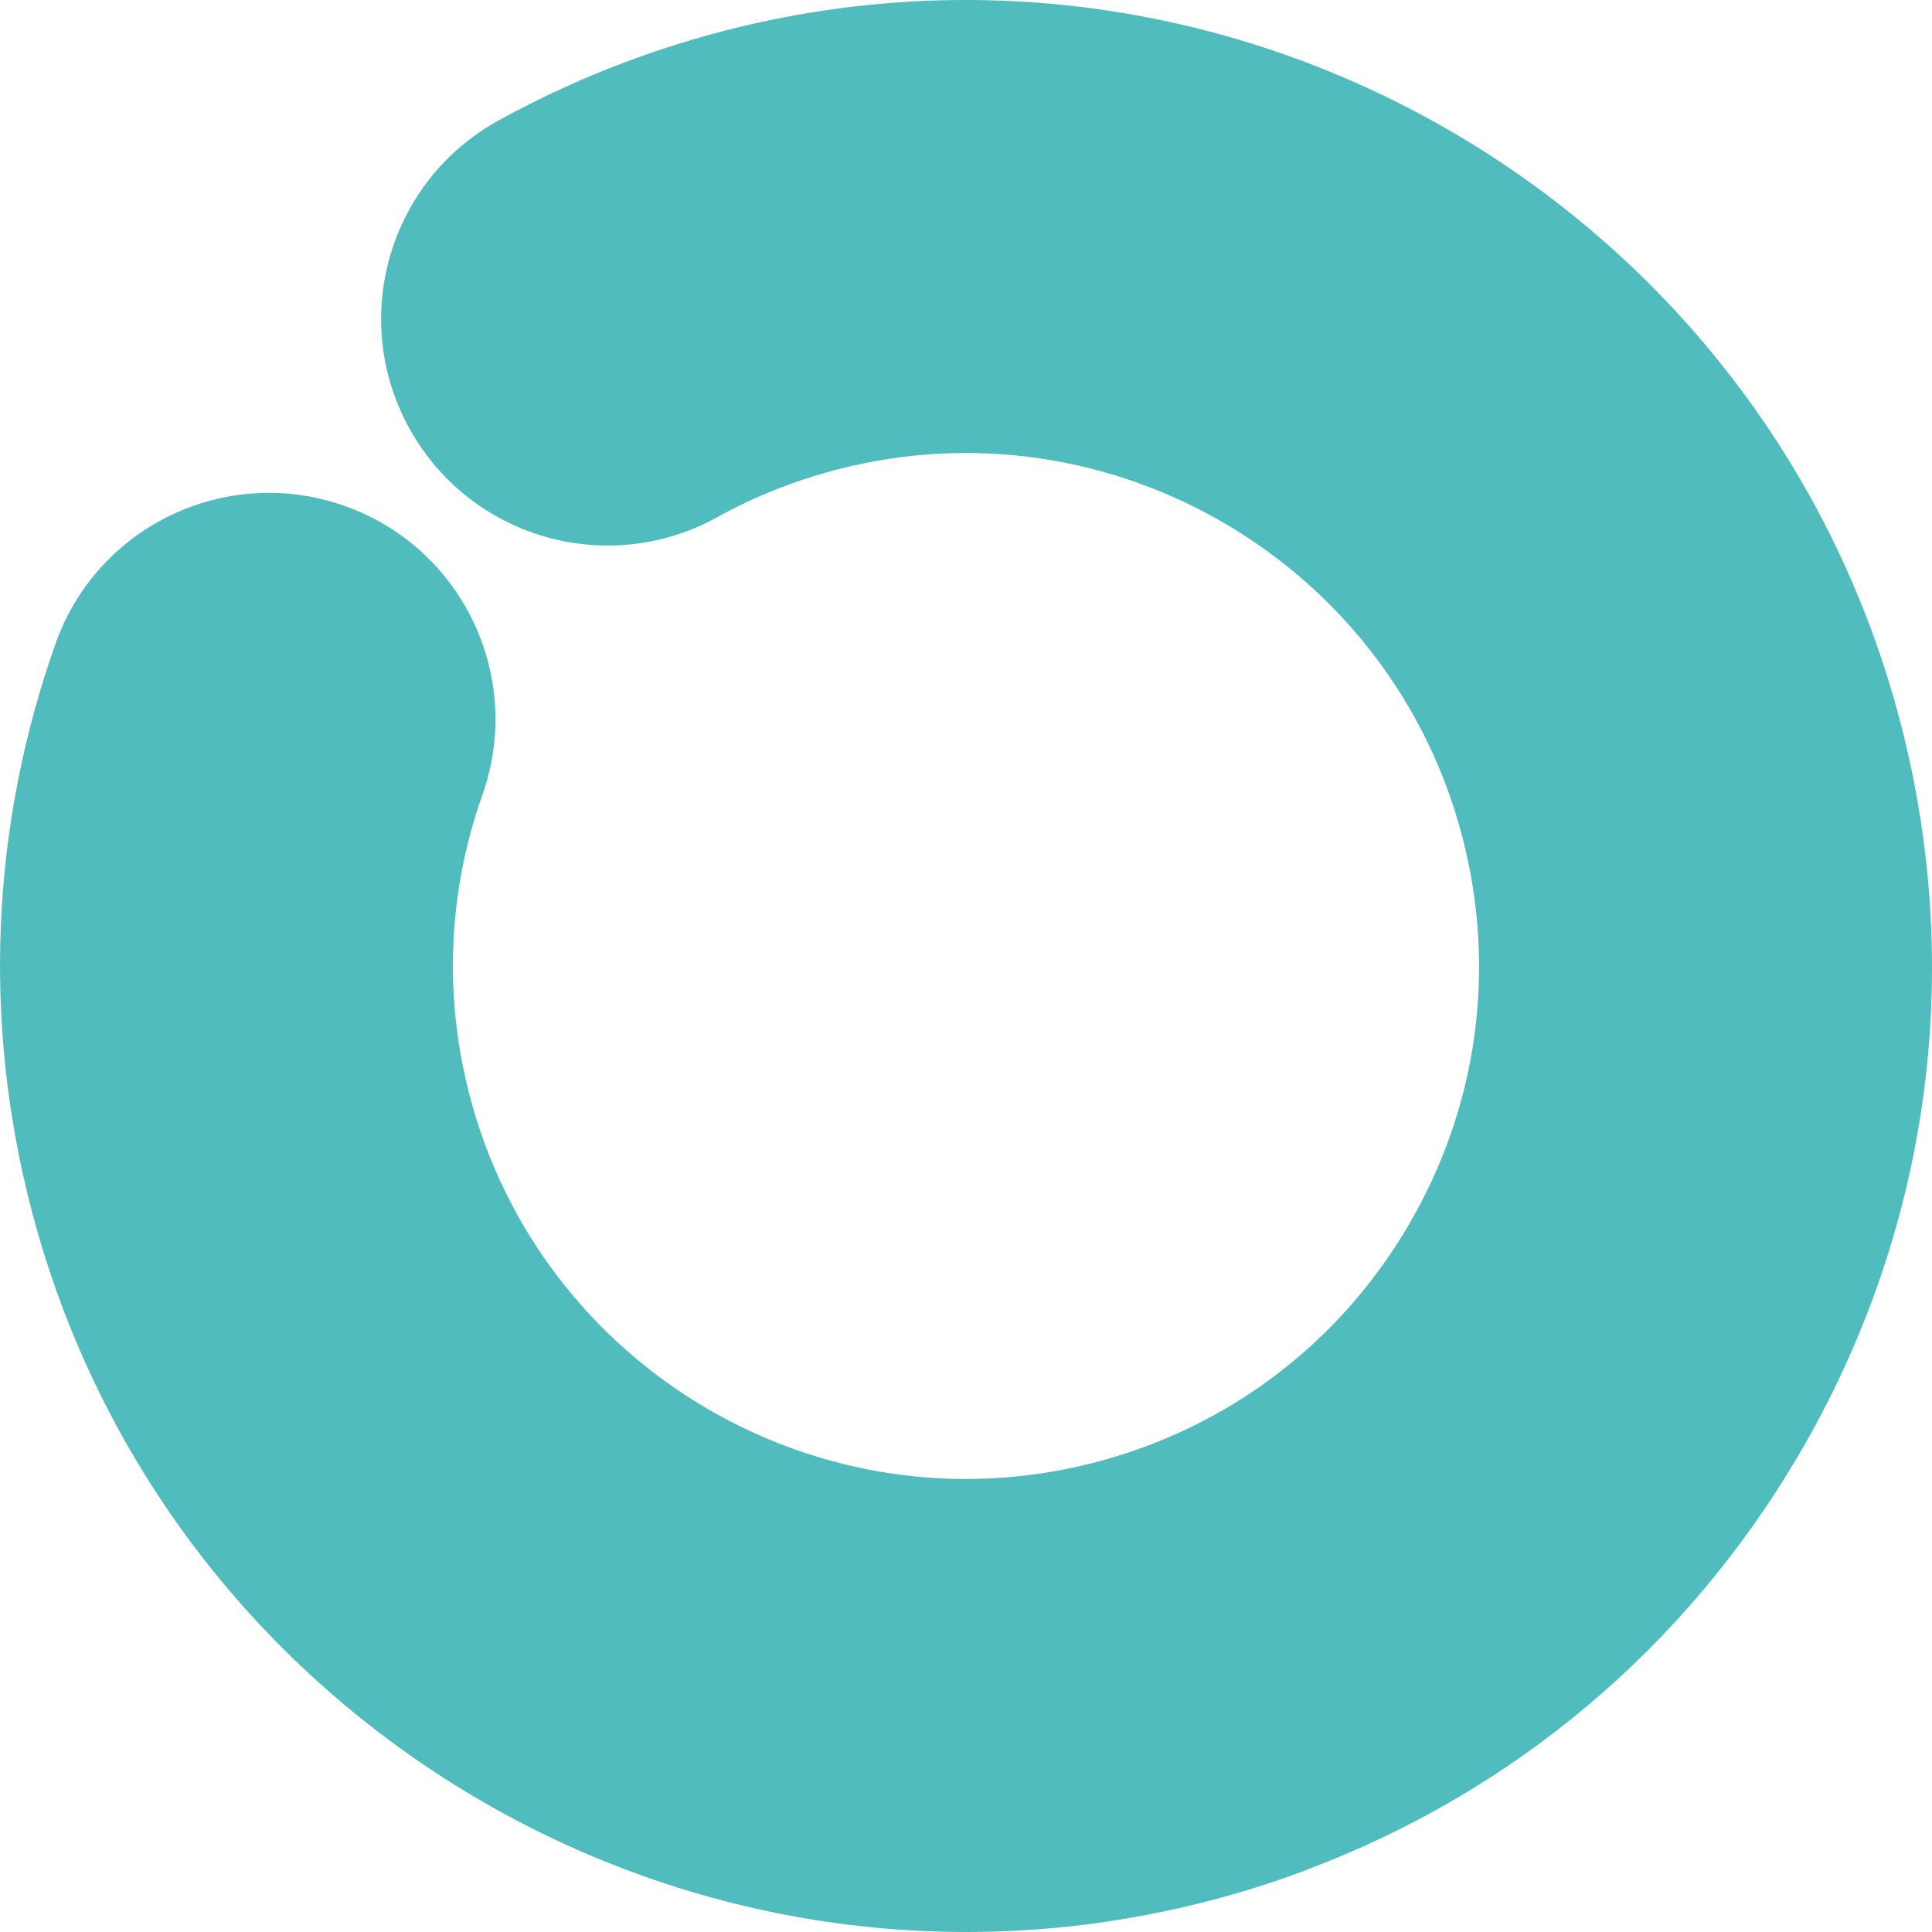 <svg xmlns="http://www.w3.org/2000/svg" width="40" height="40" viewBox="0 0 40 40" fill="none"><g id="symbol-open"><path id="Vector" d="M27.078 38.706C26.405 38.959 25.716 39.179 25.007 39.361C14.333 42.121 3.403 35.684 0.642 25.009C-0.363 21.128 -0.184 17.091 1.15 13.325C2.015 10.884 4.695 9.61 7.136 10.475C9.578 11.34 10.854 14.021 9.986 16.462C9.278 18.457 9.185 20.598 9.718 22.66C11.183 28.328 16.988 31.749 22.658 30.281C25.403 29.57 27.71 27.833 29.149 25.389C30.589 22.944 30.991 20.088 30.279 17.34C28.814 11.672 23.009 8.251 17.339 9.719C16.468 9.945 15.628 10.277 14.85 10.708C12.581 11.962 9.731 11.139 8.477 8.873C7.223 6.607 8.046 3.754 10.312 2.5C11.78 1.689 13.353 1.064 14.99 0.639C25.665 -2.121 36.594 4.316 39.355 14.991C40.692 20.161 39.936 25.545 37.226 30.147C34.887 34.12 31.329 37.101 27.075 38.703" fill="#50BCBD"></path></g></svg>